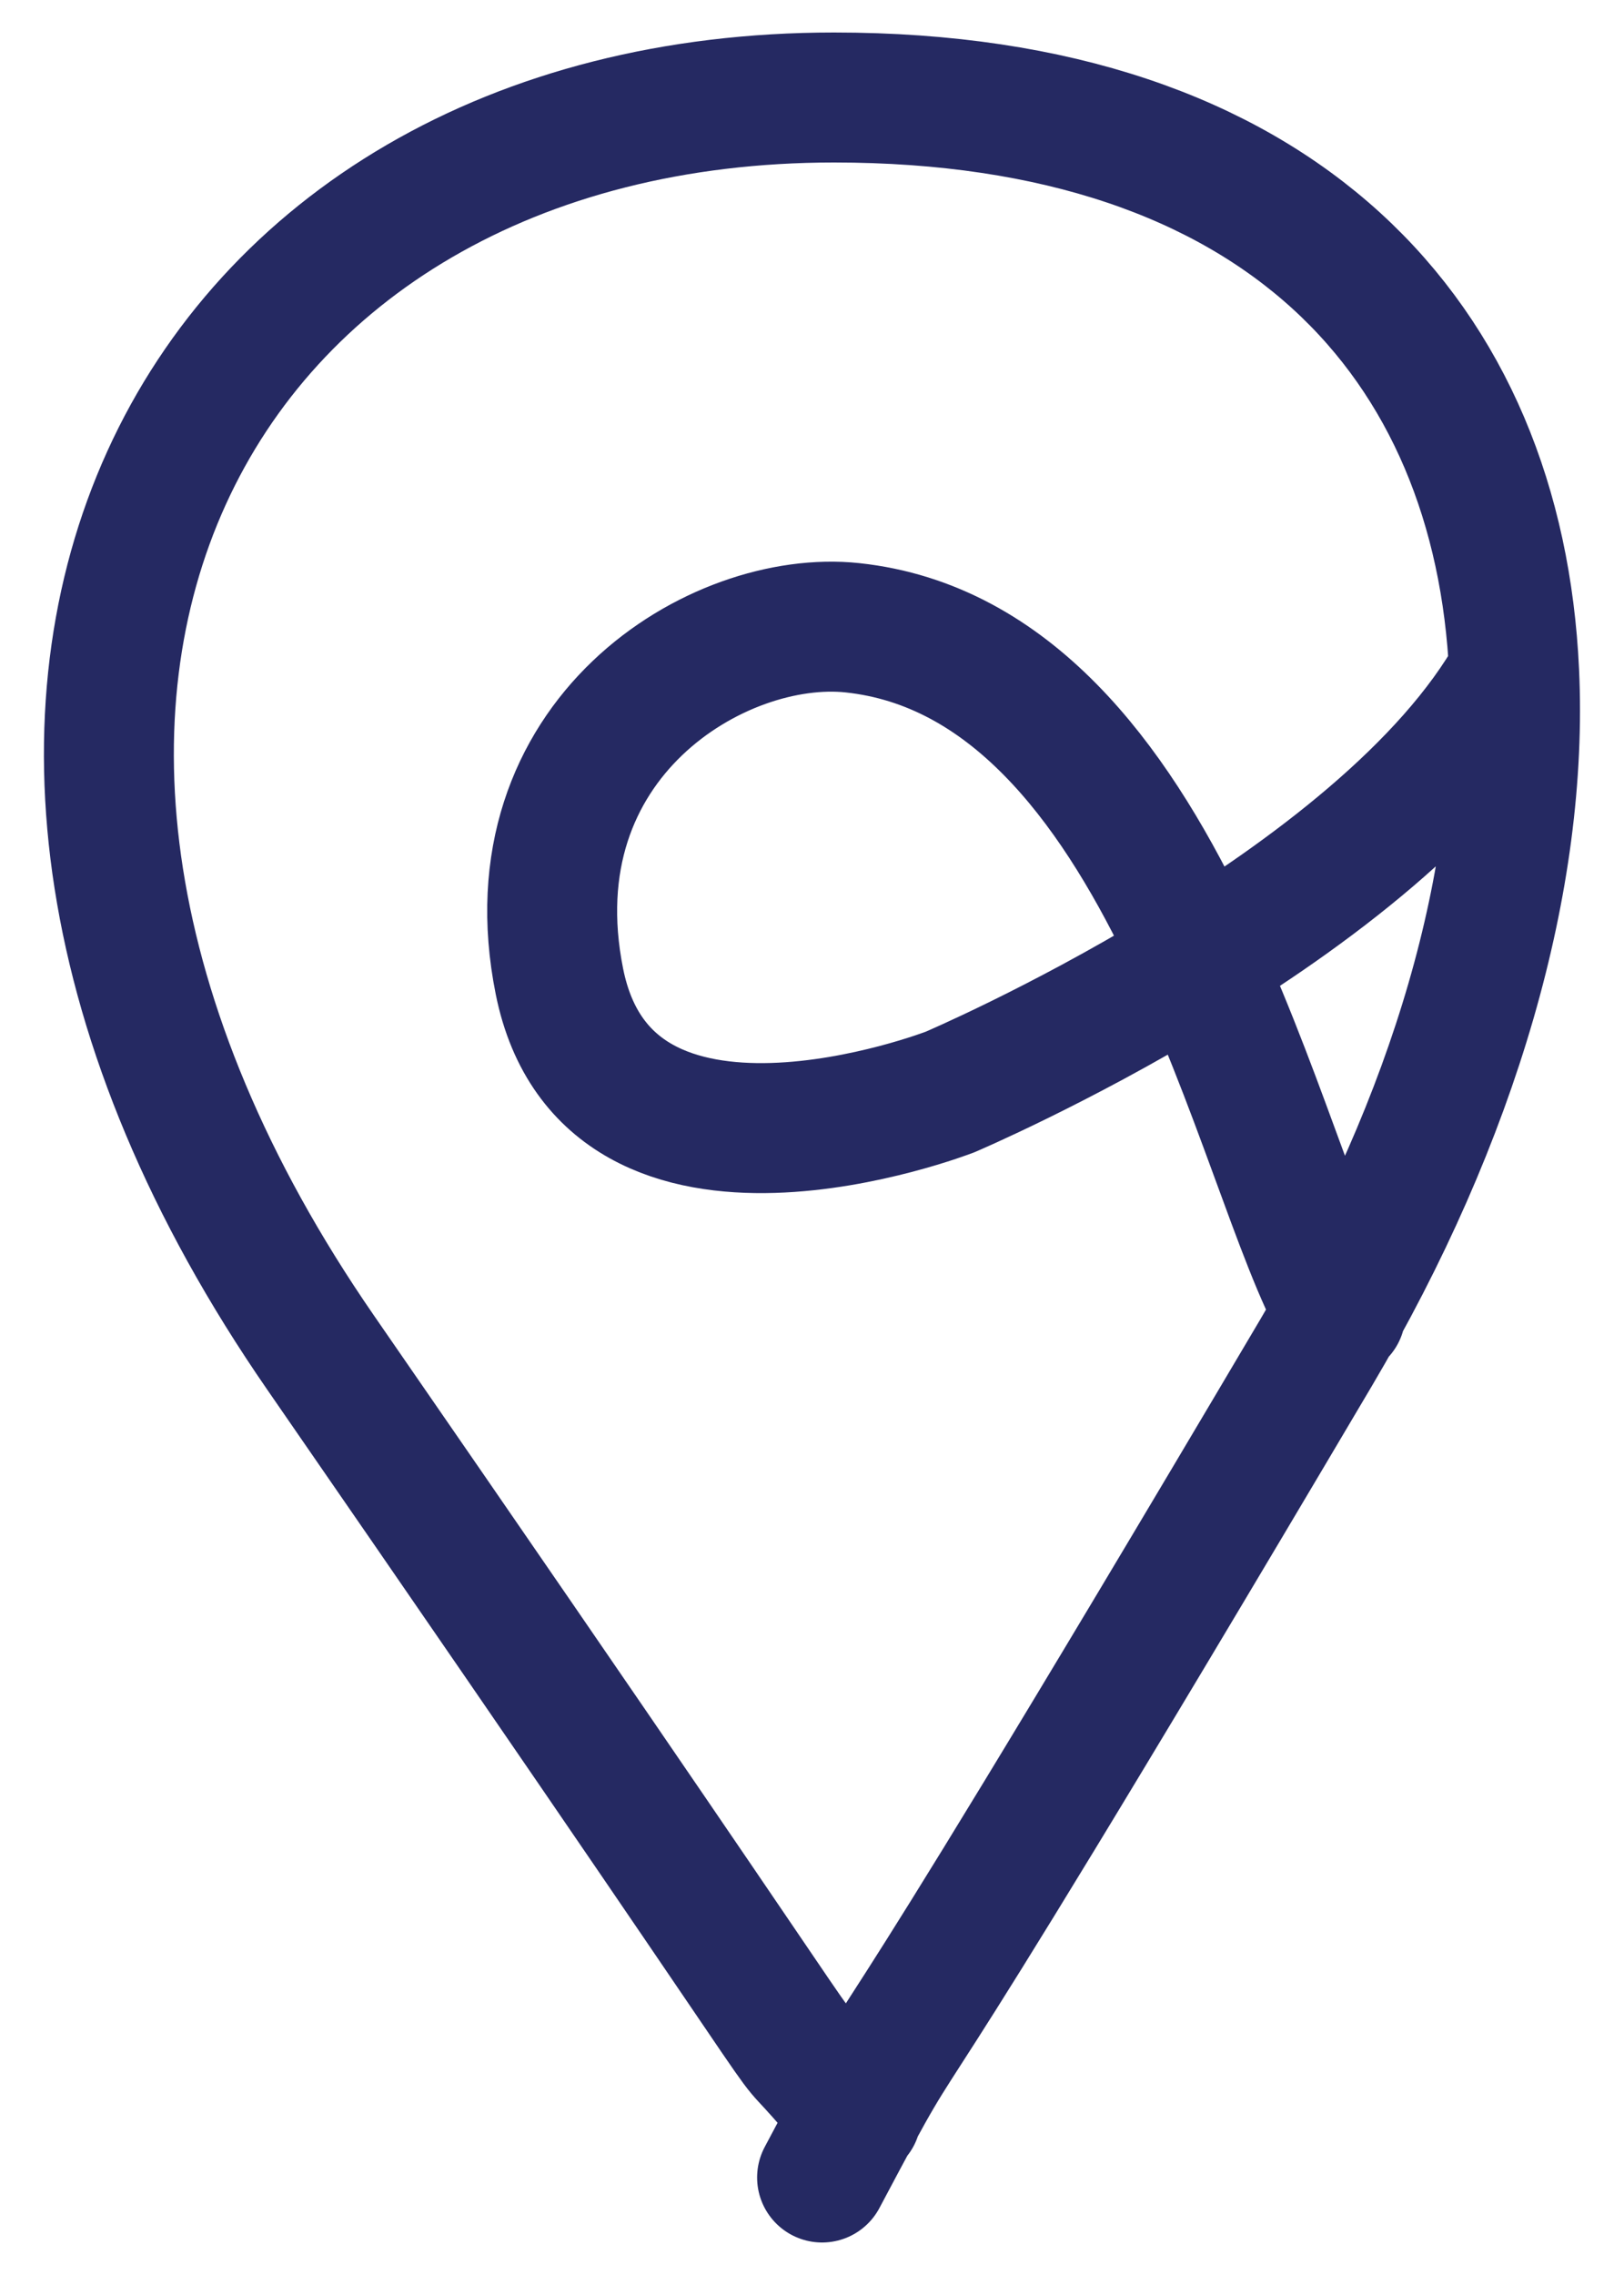 <?xml version="1.0" encoding="UTF-8"?> <svg xmlns="http://www.w3.org/2000/svg" width="25" height="35" viewBox="0 0 25 35" fill="none"><path d="M13.182 32.546C11.181 30.112 14.625 34.826 4.934 20.807C-2.067 10.678 2.976 1.5 12.839 1.5C19.733 1.5 23.073 5.249 23.309 10.338M12.655 33.5C14.512 30.002 12.37 34.146 20.262 20.807C22.404 17.185 23.456 13.502 23.309 10.338M23.309 10.338C21.291 13.966 14.625 16.8 14.625 16.8C14.625 16.8 9.364 18.841 8.612 15.1C7.861 11.359 11.061 9.438 13.122 9.658C17.966 10.175 19.385 18.047 20.637 20.202" stroke="#252962" stroke-width="2" stroke-linecap="round"></path></svg> 